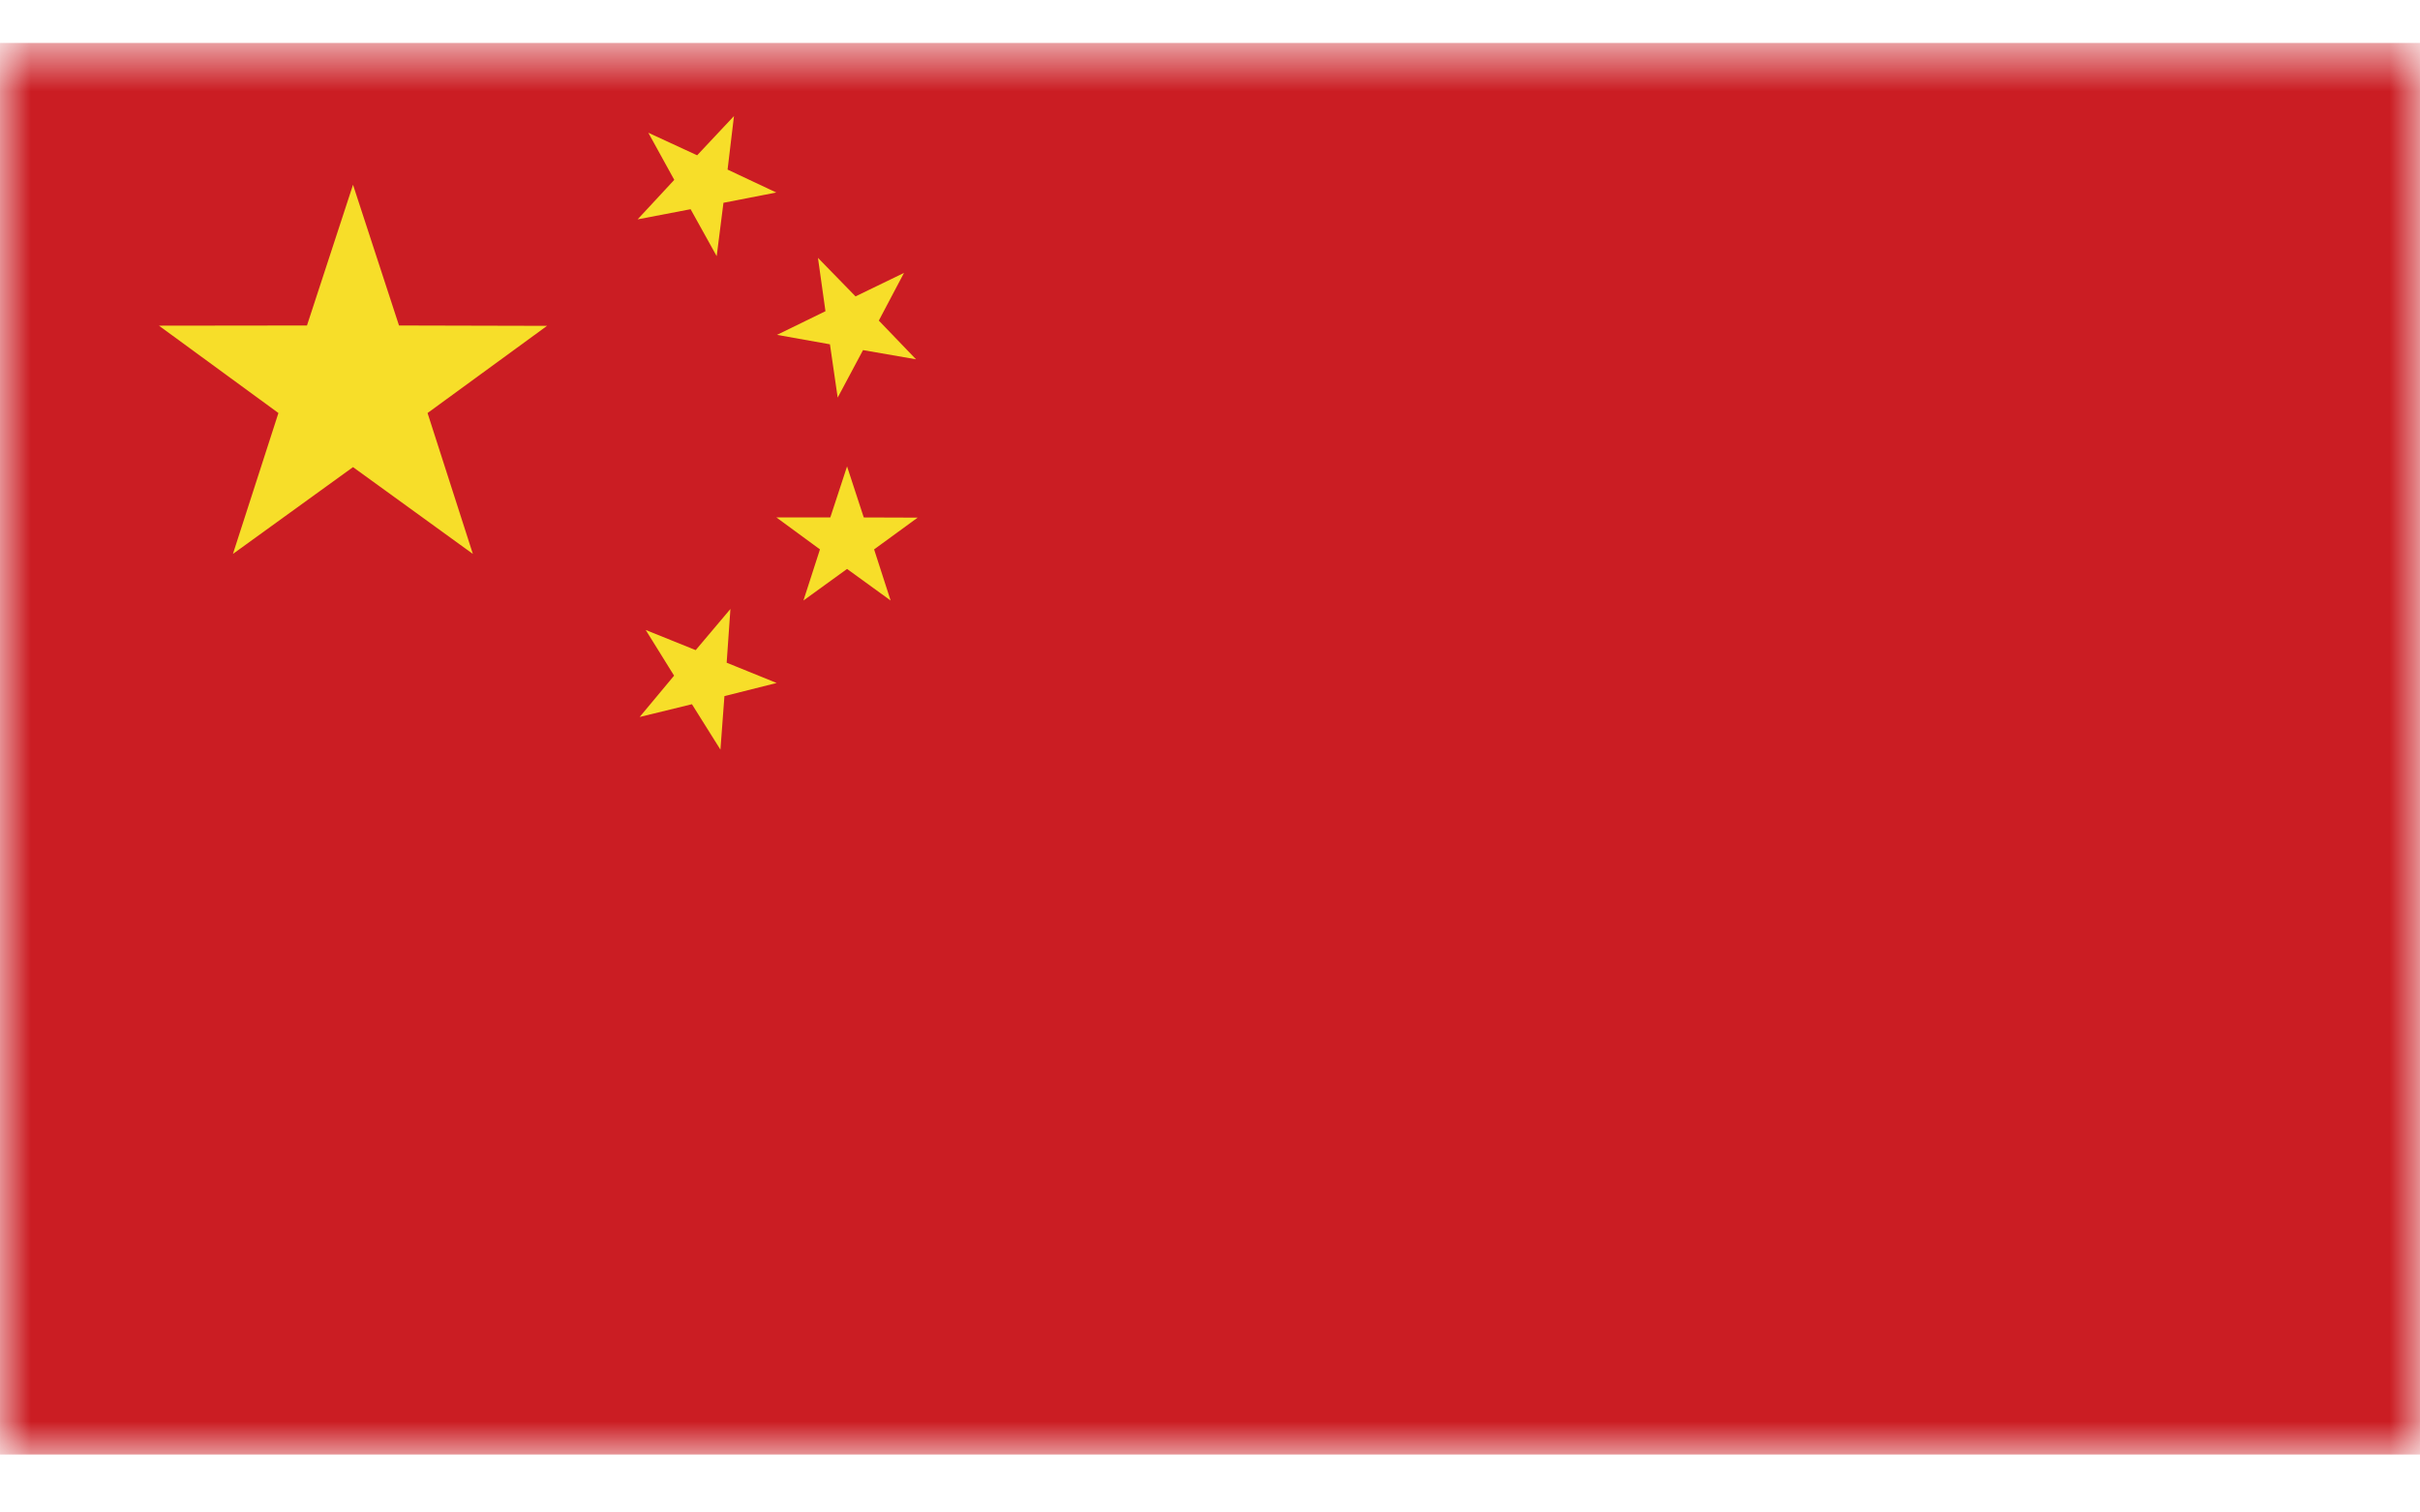 <svg width="40" height="25" viewBox="0 0 40 25" fill="none" xmlns="http://www.w3.org/2000/svg">
<mask id="mask0_142_2527" style="mask-type:luminance" maskUnits="userSpaceOnUse" x="0" y="0" width="40" height="25">
<path d="M40 0.71H0V24.042H40V0.71Z" fill="white"/>
</mask>
<g mask="url(#mask0_142_2527)">
<path d="M40 0.71H0V24.042H40V0.71Z" fill="#CB1D23"/>
<path d="M3.85 9.156L4.602 6.827L2.627 5.383L5.074 5.38L5.835 3.054L6.595 5.38L9.042 5.386L7.067 6.827L7.816 9.156L5.835 7.721L3.85 9.156Z" fill="#F7DE29"/>
<path d="M10.673 10.413L11.499 10.746L12.073 10.066L12.011 10.954L12.837 11.289L11.974 11.506L11.908 12.391L11.437 11.64L10.573 11.851L11.142 11.168L10.673 10.413Z" fill="#F7DE29"/>
<path d="M15.141 5.939L14.265 5.787L13.846 6.572L13.718 5.691L12.843 5.535L13.644 5.144L13.52 4.262L14.141 4.899L14.942 4.511L14.526 5.299L15.141 5.939Z" fill="#F7DE29"/>
<path d="M13.28 9.926L13.553 9.081L12.833 8.553H13.724L14.001 7.709L14.277 8.553L15.168 8.556L14.448 9.081L14.721 9.926L14.001 9.404L13.28 9.926Z" fill="#F7DE29"/>
<path d="M10.716 2.194L11.523 2.567L12.132 1.918L12.026 2.803L12.831 3.182L11.958 3.352L11.846 4.234L11.415 3.458L10.539 3.626L11.145 2.973L10.716 2.194Z" fill="#F7DE29"/>
</g>
</svg>
